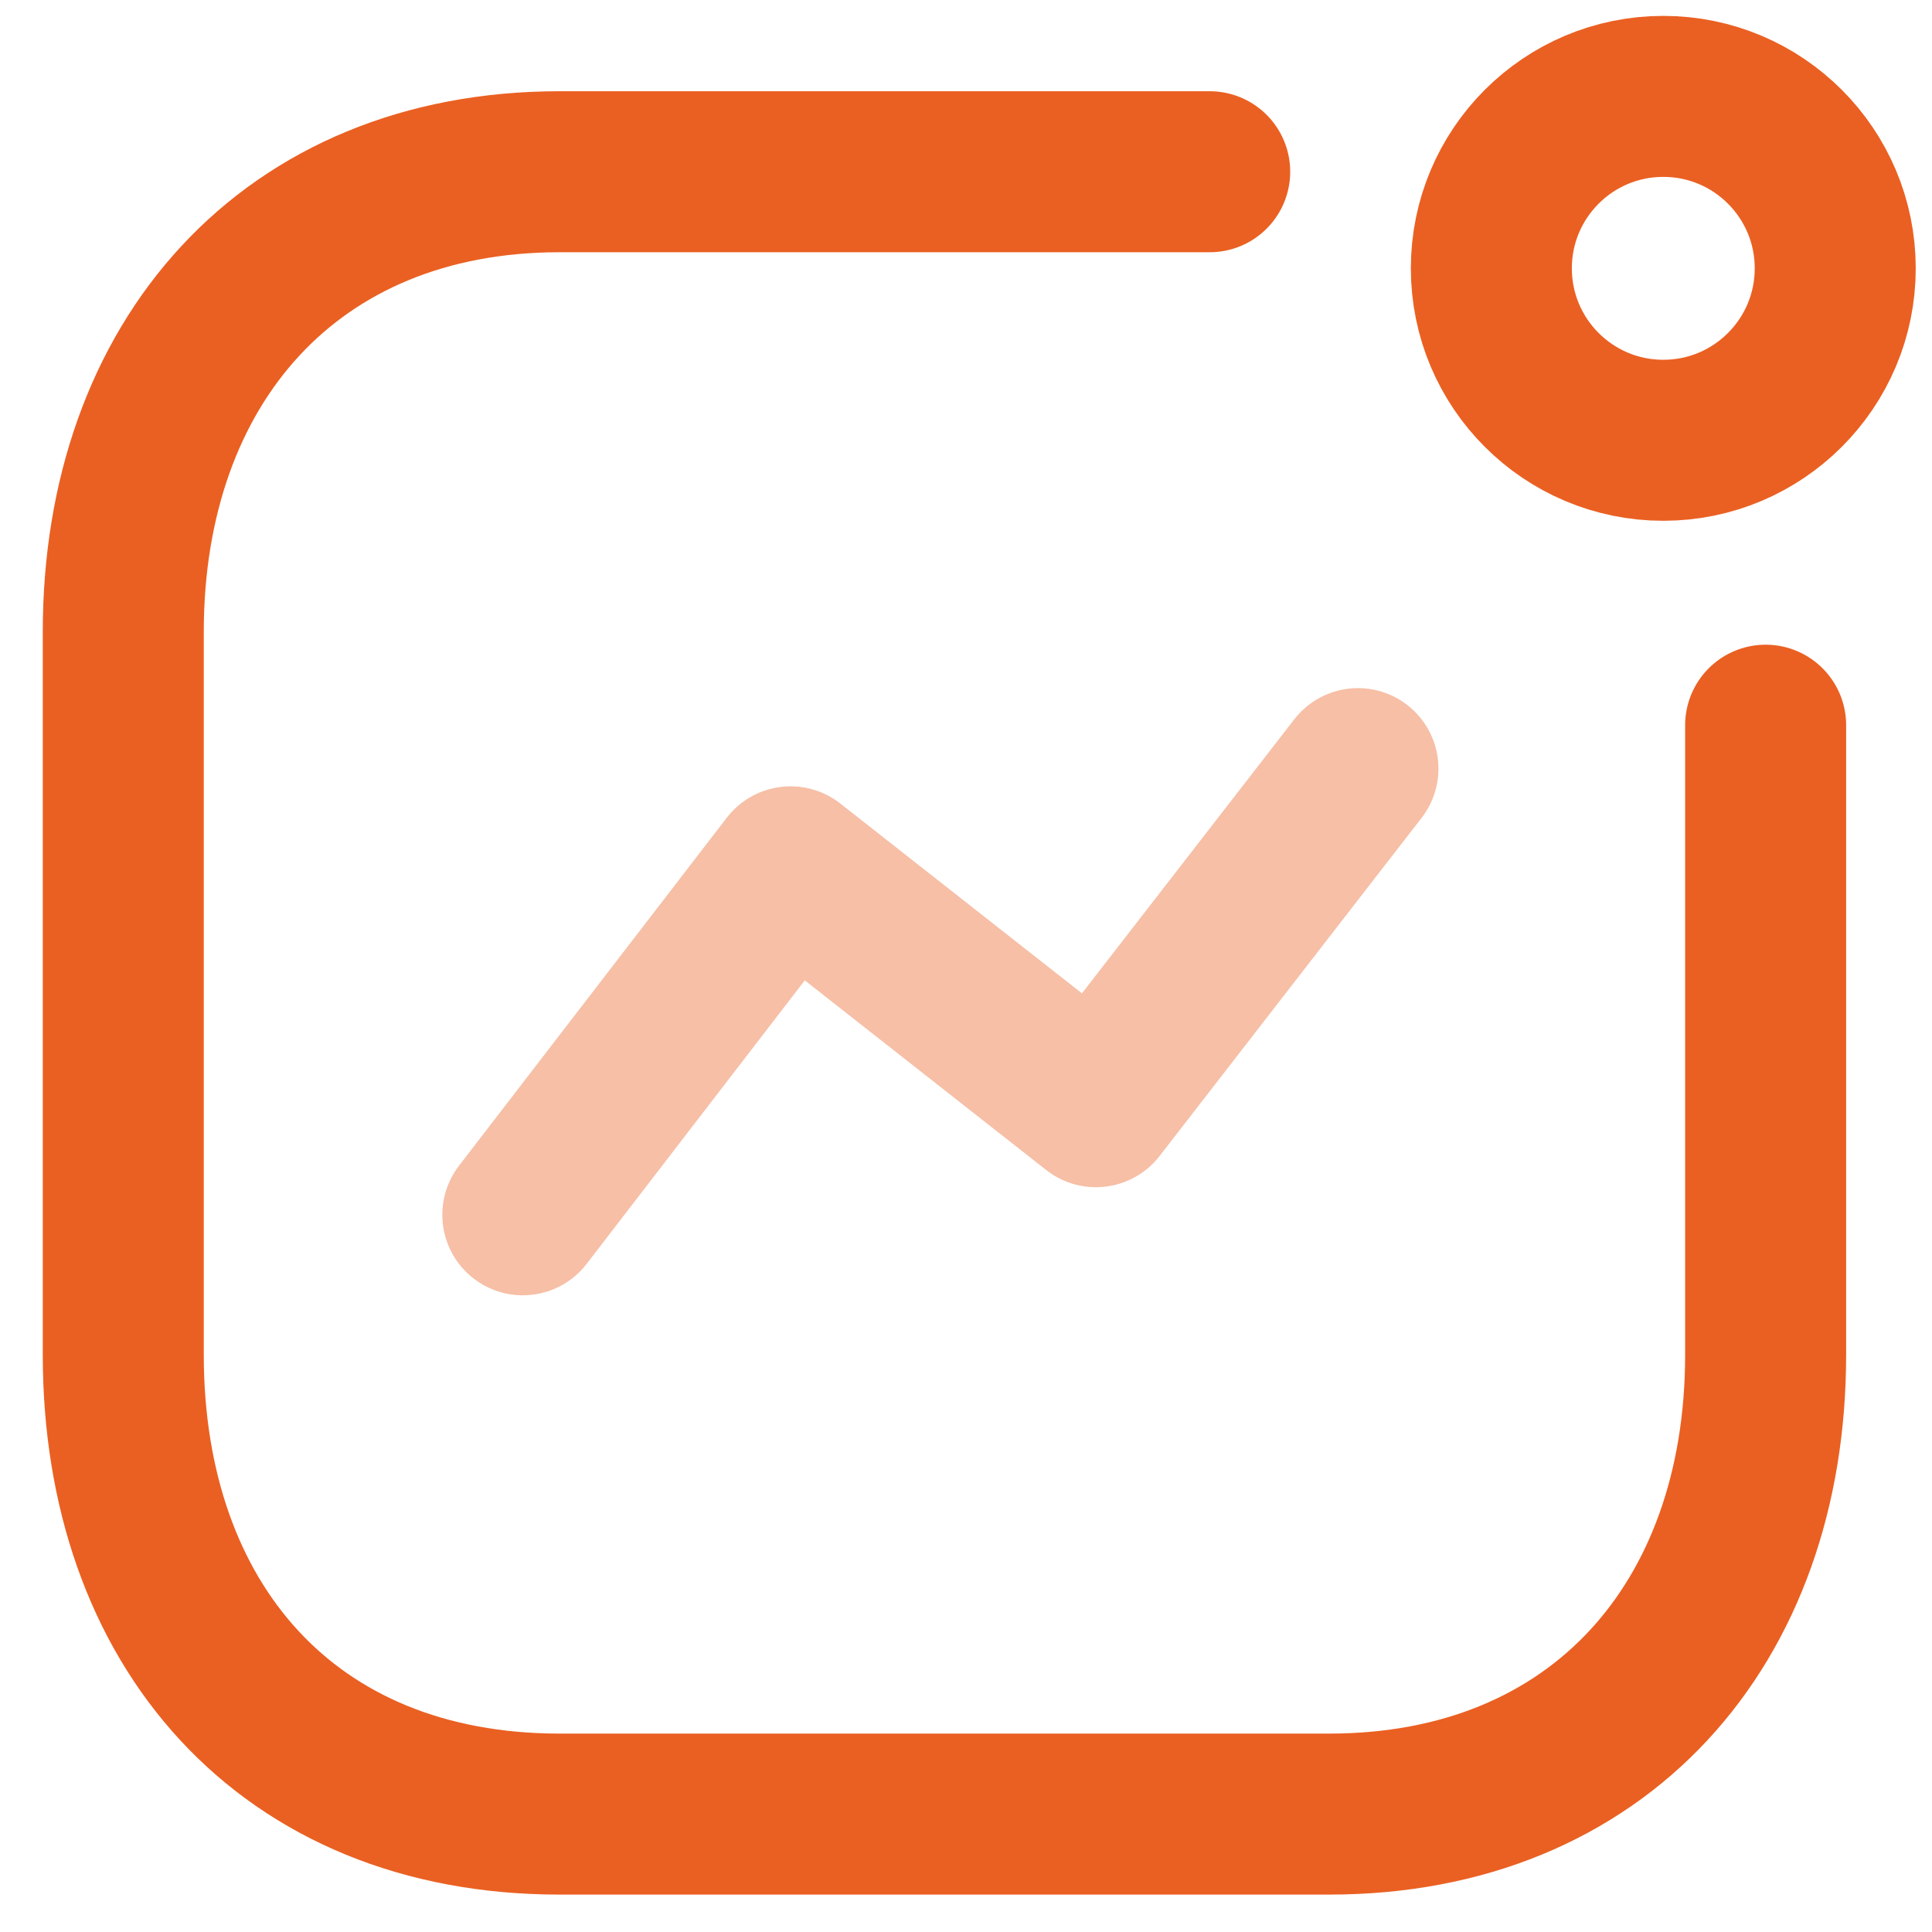 <svg width="36" height="36" viewBox="0 0 36 36" fill="none" xmlns="http://www.w3.org/2000/svg">
<path opacity="0.4" d="M9.742 22.636L14.731 16.152L20.421 20.622L25.303 14.322" stroke="#EA6022" stroke-width="3" stroke-linecap="round" stroke-linejoin="round"/>
<ellipse cx="30.993" cy="5" rx="3.204" ry="3.204" stroke="#EA6022" stroke-width="3" stroke-linecap="round" stroke-linejoin="round"/>
<path d="M22.541 3.2H10.428C5.409 3.2 2.297 6.755 2.297 11.774V25.244C2.297 30.264 5.348 33.803 10.428 33.803H24.768C29.787 33.803 32.9 30.264 32.9 25.244V13.513" stroke="#EA6022" stroke-width="3" stroke-linecap="round" stroke-linejoin="round"/>
</svg>

